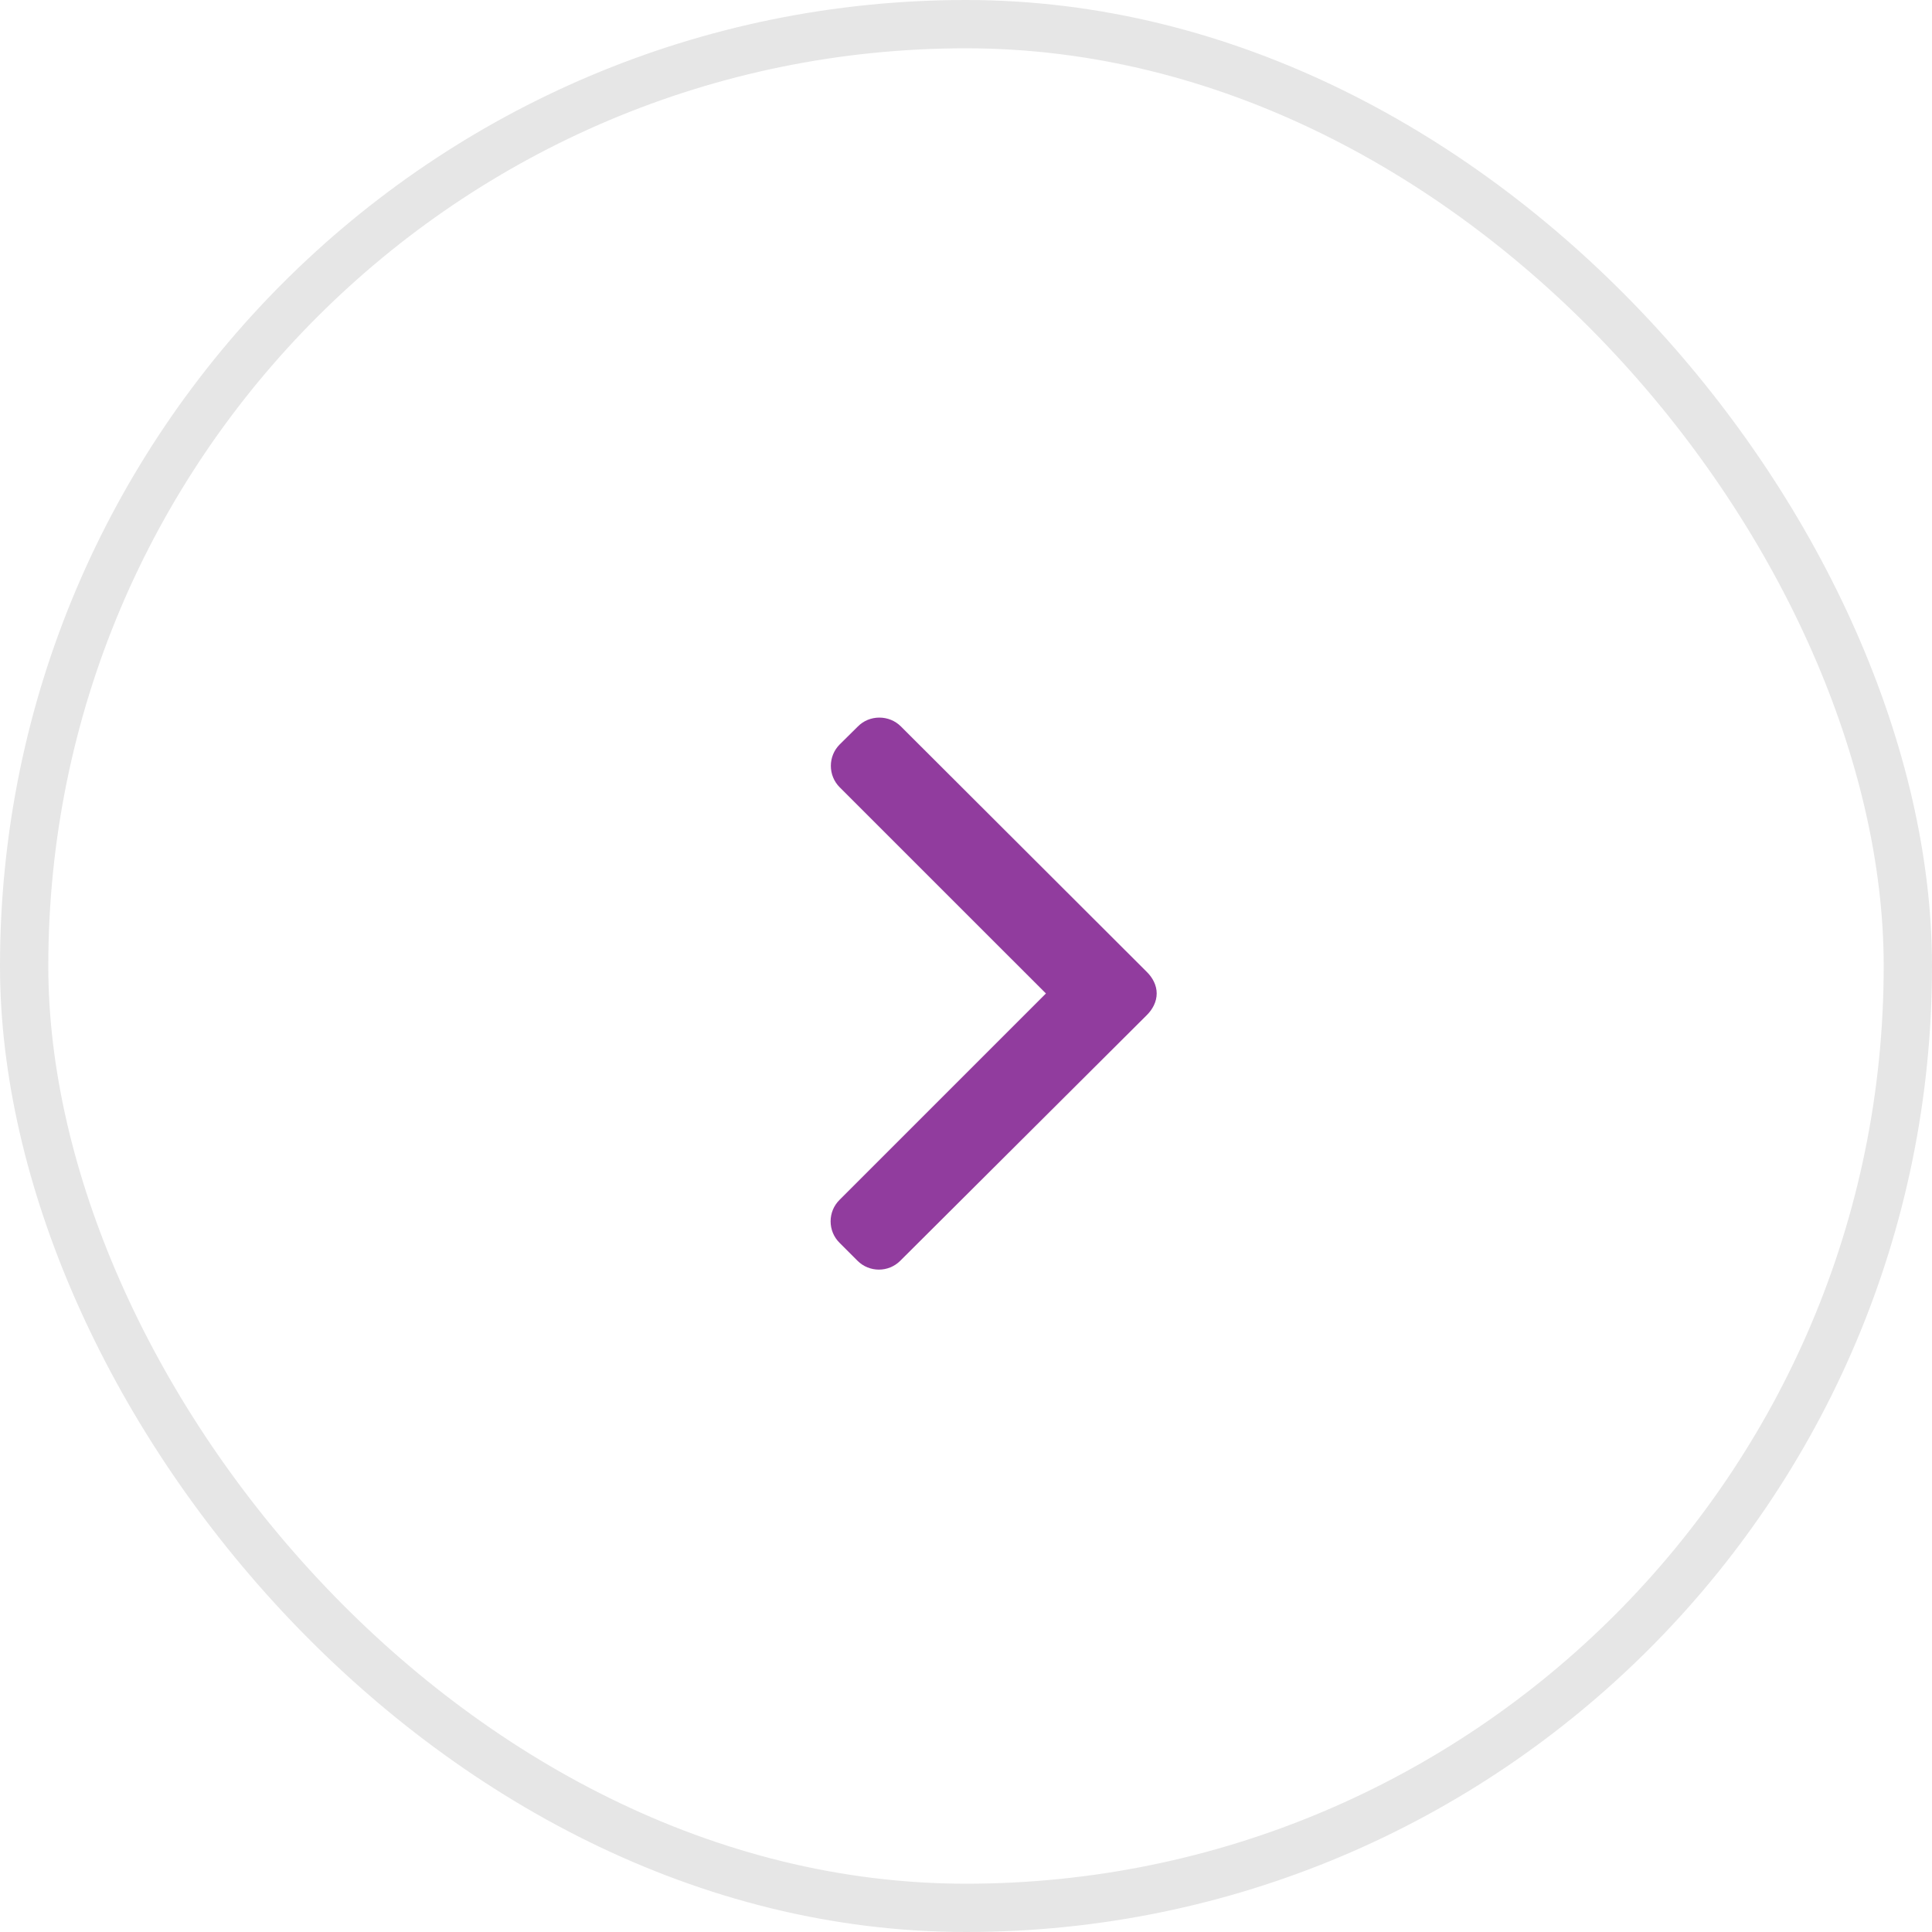 <svg width="40" height="40" viewBox="0 0 40 40" fill="none" xmlns="http://www.w3.org/2000/svg">
<rect x="0.5" y="0.5" width="39" height="39" rx="19.5" stroke="black" stroke-opacity="0.1"/>
<g clip-path="url(#clip0_930_8932)">
<path d="M17.762 15.04L17.384 15.414C17.267 15.532 17.202 15.689 17.202 15.856C17.202 16.024 17.267 16.181 17.384 16.299L21.655 20.569L17.38 24.844C17.262 24.962 17.197 25.119 17.197 25.286C17.197 25.454 17.262 25.611 17.38 25.729L17.754 26.103C17.998 26.347 18.395 26.347 18.639 26.103L23.747 21.013C23.865 20.895 23.948 20.738 23.948 20.569V20.567C23.948 20.4 23.865 20.243 23.747 20.126L18.652 15.04C18.535 14.922 18.373 14.857 18.206 14.857C18.038 14.857 17.879 14.922 17.762 15.04Z" fill="#913C9E"/>
</g>
<defs>
<clipPath id="clip0_930_8932">
<rect width="11.429" height="11.429" fill="white" transform="translate(14.857 26.286) rotate(-90)"/>
</clipPath>
</defs>
</svg>
